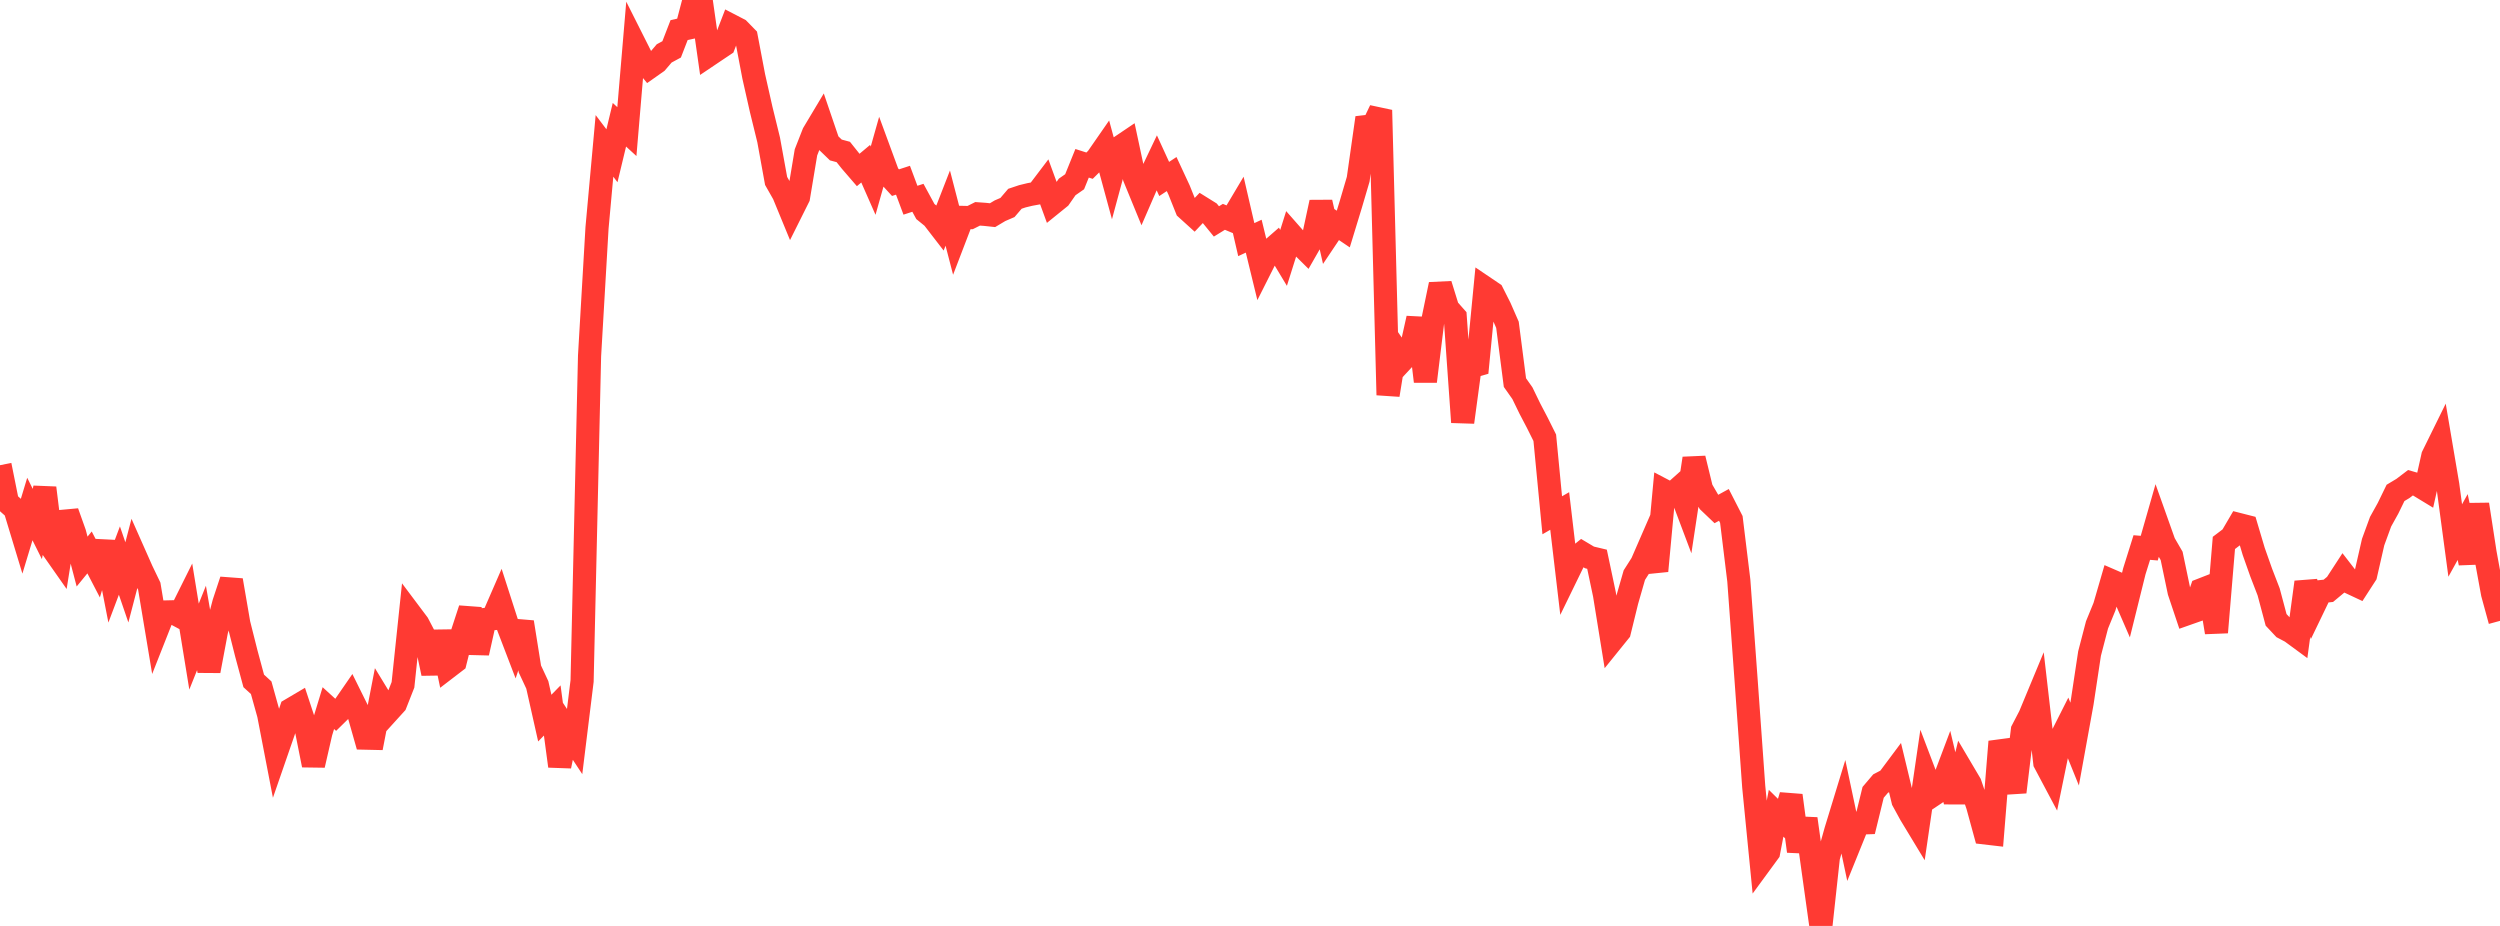 <?xml version="1.0" standalone="no"?>
<!DOCTYPE svg PUBLIC "-//W3C//DTD SVG 1.1//EN" "http://www.w3.org/Graphics/SVG/1.1/DTD/svg11.dtd">

<svg width="135" height="50" viewBox="0 0 135 50" preserveAspectRatio="none" 
  xmlns="http://www.w3.org/2000/svg"
  xmlns:xlink="http://www.w3.org/1999/xlink">


<polyline points="0.0, 25.121 0.403, 27.129 0.806, 27.489 1.209, 28.819 1.612, 27.487 2.015, 28.296 2.418, 26.347 2.821, 29.61 3.224, 30.184 3.627, 27.657 4.03, 28.787 4.433, 30.324 4.836, 29.831 5.239, 30.608 5.642, 29.274 6.045, 31.339 6.448, 30.271 6.851, 31.447 7.254, 29.903 7.657, 30.812 8.06, 31.651 8.463, 34.069 8.866, 33.048 9.269, 33.038 9.672, 33.254 10.075, 32.445 10.478, 34.917 10.881, 33.909 11.284, 36.231 11.687, 34.088 12.09, 32.552 12.493, 31.334 12.896, 33.678 13.299, 35.278 13.701, 36.769 14.104, 37.138 14.507, 38.585 14.91, 40.672 15.313, 39.507 15.716, 38.312 16.119, 38.074 16.522, 39.295 16.925, 41.318 17.328, 39.56 17.731, 38.238 18.134, 38.606 18.537, 38.21 18.94, 37.626 19.343, 38.44 19.746, 39.86 20.149, 39.869 20.552, 37.786 20.955, 38.448 21.358, 38.004 21.761, 36.98 22.164, 33.148 22.567, 33.685 22.97, 34.456 23.373, 36.366 23.776, 34.11 24.179, 36.039 24.582, 35.73 24.985, 34.118 25.388, 32.885 25.791, 35.261 26.194, 33.451 26.597, 33.412 27.0, 32.485 27.403, 33.738 27.806, 34.79 28.209, 33.597 28.612, 36.121 29.015, 36.985 29.418, 38.778 29.821, 38.365 30.224, 41.37 30.627, 39.434 31.03, 40.044 31.433, 36.774 31.836, 19.219 32.239, 12.305 32.642, 7.879 33.045, 8.411 33.448, 6.737 33.851, 7.106 34.254, 2.347 34.657, 3.148 35.06, 3.641 35.463, 3.357 35.866, 2.884 36.269, 2.666 36.672, 1.625 37.075, 1.536 37.478, 0.0 37.881, 0.141 38.284, 2.972 38.687, 2.701 39.09, 2.431 39.493, 1.385 39.896, 1.594 40.299, 2.007 40.701, 4.122 41.104, 5.909 41.507, 7.553 41.91, 9.77 42.313, 10.479 42.716, 11.457 43.119, 10.65 43.522, 8.227 43.925, 7.2 44.328, 6.526 44.731, 7.708 45.134, 8.098 45.537, 8.207 45.94, 8.712 46.343, 9.179 46.746, 8.841 47.149, 9.756 47.552, 8.329 47.955, 9.424 48.358, 9.863 48.761, 9.732 49.164, 10.812 49.567, 10.681 49.97, 11.423 50.373, 11.751 50.776, 12.273 51.179, 11.237 51.582, 12.791 51.985, 11.74 52.388, 11.749 52.791, 11.547 53.194, 11.576 53.597, 11.619 54.0, 11.379 54.403, 11.205 54.806, 10.734 55.209, 10.599 55.612, 10.501 56.015, 10.427 56.418, 9.896 56.821, 11 57.224, 10.674 57.627, 10.095 58.03, 9.814 58.433, 8.818 58.836, 8.947 59.239, 8.547 59.642, 7.966 60.045, 9.451 60.448, 7.962 60.851, 7.69 61.254, 9.576 61.657, 10.558 62.06, 9.631 62.463, 8.785 62.866, 9.664 63.269, 9.399 63.672, 10.266 64.075, 11.273 64.478, 11.638 64.881, 11.212 65.284, 11.463 65.687, 11.957 66.09, 11.709 66.493, 11.877 66.896, 11.199 67.299, 12.94 67.701, 12.753 68.104, 14.408 68.507, 13.607 68.91, 13.256 69.313, 13.925 69.716, 12.646 70.119, 13.104 70.522, 13.503 70.925, 12.798 71.328, 10.923 71.731, 12.698 72.134, 12.096 72.537, 12.368 72.94, 11.047 73.343, 9.678 73.746, 6.838 74.149, 6.791 74.552, 5.95 74.955, 21.33 75.358, 18.842 75.761, 19.428 76.164, 18.995 76.567, 17.189 76.97, 20.596 77.373, 17.303 77.776, 15.359 78.179, 16.658 78.582, 17.114 78.985, 22.799 79.388, 19.817 79.791, 19.701 80.194, 15.547 80.597, 15.819 81.0, 16.618 81.403, 17.539 81.806, 20.66 82.209, 21.232 82.612, 22.062 83.015, 22.831 83.418, 23.639 83.821, 27.825 84.224, 27.593 84.627, 31.014 85.03, 30.187 85.433, 29.862 85.836, 30.102 86.239, 30.198 86.642, 32.108 87.045, 34.6 87.448, 34.101 87.851, 32.459 88.254, 31.057 88.657, 30.424 89.06, 29.498 89.463, 30.83 89.866, 26.495 90.269, 26.706 90.672, 26.346 91.075, 27.416 91.478, 24.755 91.881, 26.409 92.284, 27.101 92.687, 27.485 93.09, 27.264 93.493, 28.051 93.896, 31.35 94.299, 36.855 94.701, 42.478 95.104, 46.564 95.507, 46.014 95.91, 43.915 96.313, 44.312 96.716, 42.955 97.119, 45.966 97.522, 44.214 97.925, 47.115 98.328, 50.0 98.731, 46.3 99.134, 44.857 99.537, 43.539 99.94, 45.442 100.343, 44.447 100.746, 44.432 101.149, 42.787 101.552, 42.313 101.955, 42.102 102.358, 41.562 102.761, 43.236 103.164, 43.973 103.567, 44.639 103.97, 41.879 104.373, 42.939 104.776, 42.67 105.179, 41.6 105.582, 43.294 105.985, 41.639 106.388, 42.321 106.791, 43.506 107.194, 44.978 107.597, 45.025 108.0, 40.05 108.403, 41.169 108.806, 42.77 109.209, 39.432 109.612, 38.657 110.015, 37.686 110.418, 41.185 110.821, 41.944 111.224, 39.982 111.627, 39.183 112.03, 40.18 112.433, 37.957 112.836, 35.29 113.239, 33.743 113.642, 32.76 114.045, 31.372 114.448, 31.547 114.851, 32.476 115.254, 30.851 115.657, 29.566 116.06, 29.6 116.463, 28.192 116.866, 29.325 117.269, 30.02 117.672, 31.948 118.075, 33.152 118.478, 33.01 118.881, 31.846 119.284, 31.689 119.687, 34.148 120.09, 29.317 120.493, 29.012 120.896, 28.324 121.299, 28.427 121.701, 29.778 122.104, 30.918 122.507, 31.962 122.91, 33.473 123.313, 33.903 123.716, 34.116 124.119, 34.412 124.522, 31.438 124.925, 32.784 125.328, 31.947 125.731, 31.904 126.134, 31.569 126.537, 30.95 126.94, 31.471 127.343, 31.66 127.746, 31.037 128.149, 29.273 128.552, 28.171 128.955, 27.445 129.358, 26.617 129.761, 26.375 130.164, 26.068 130.567, 26.185 130.97, 26.43 131.373, 24.626 131.776, 23.807 132.179, 26.183 132.582, 29.187 132.985, 28.459 133.388, 30.406 133.791, 27.238 134.194, 29.853 134.597, 32.052 135.0, 33.526" fill="none" stroke="#ff3a33" stroke-width="1.25"/>

</svg>